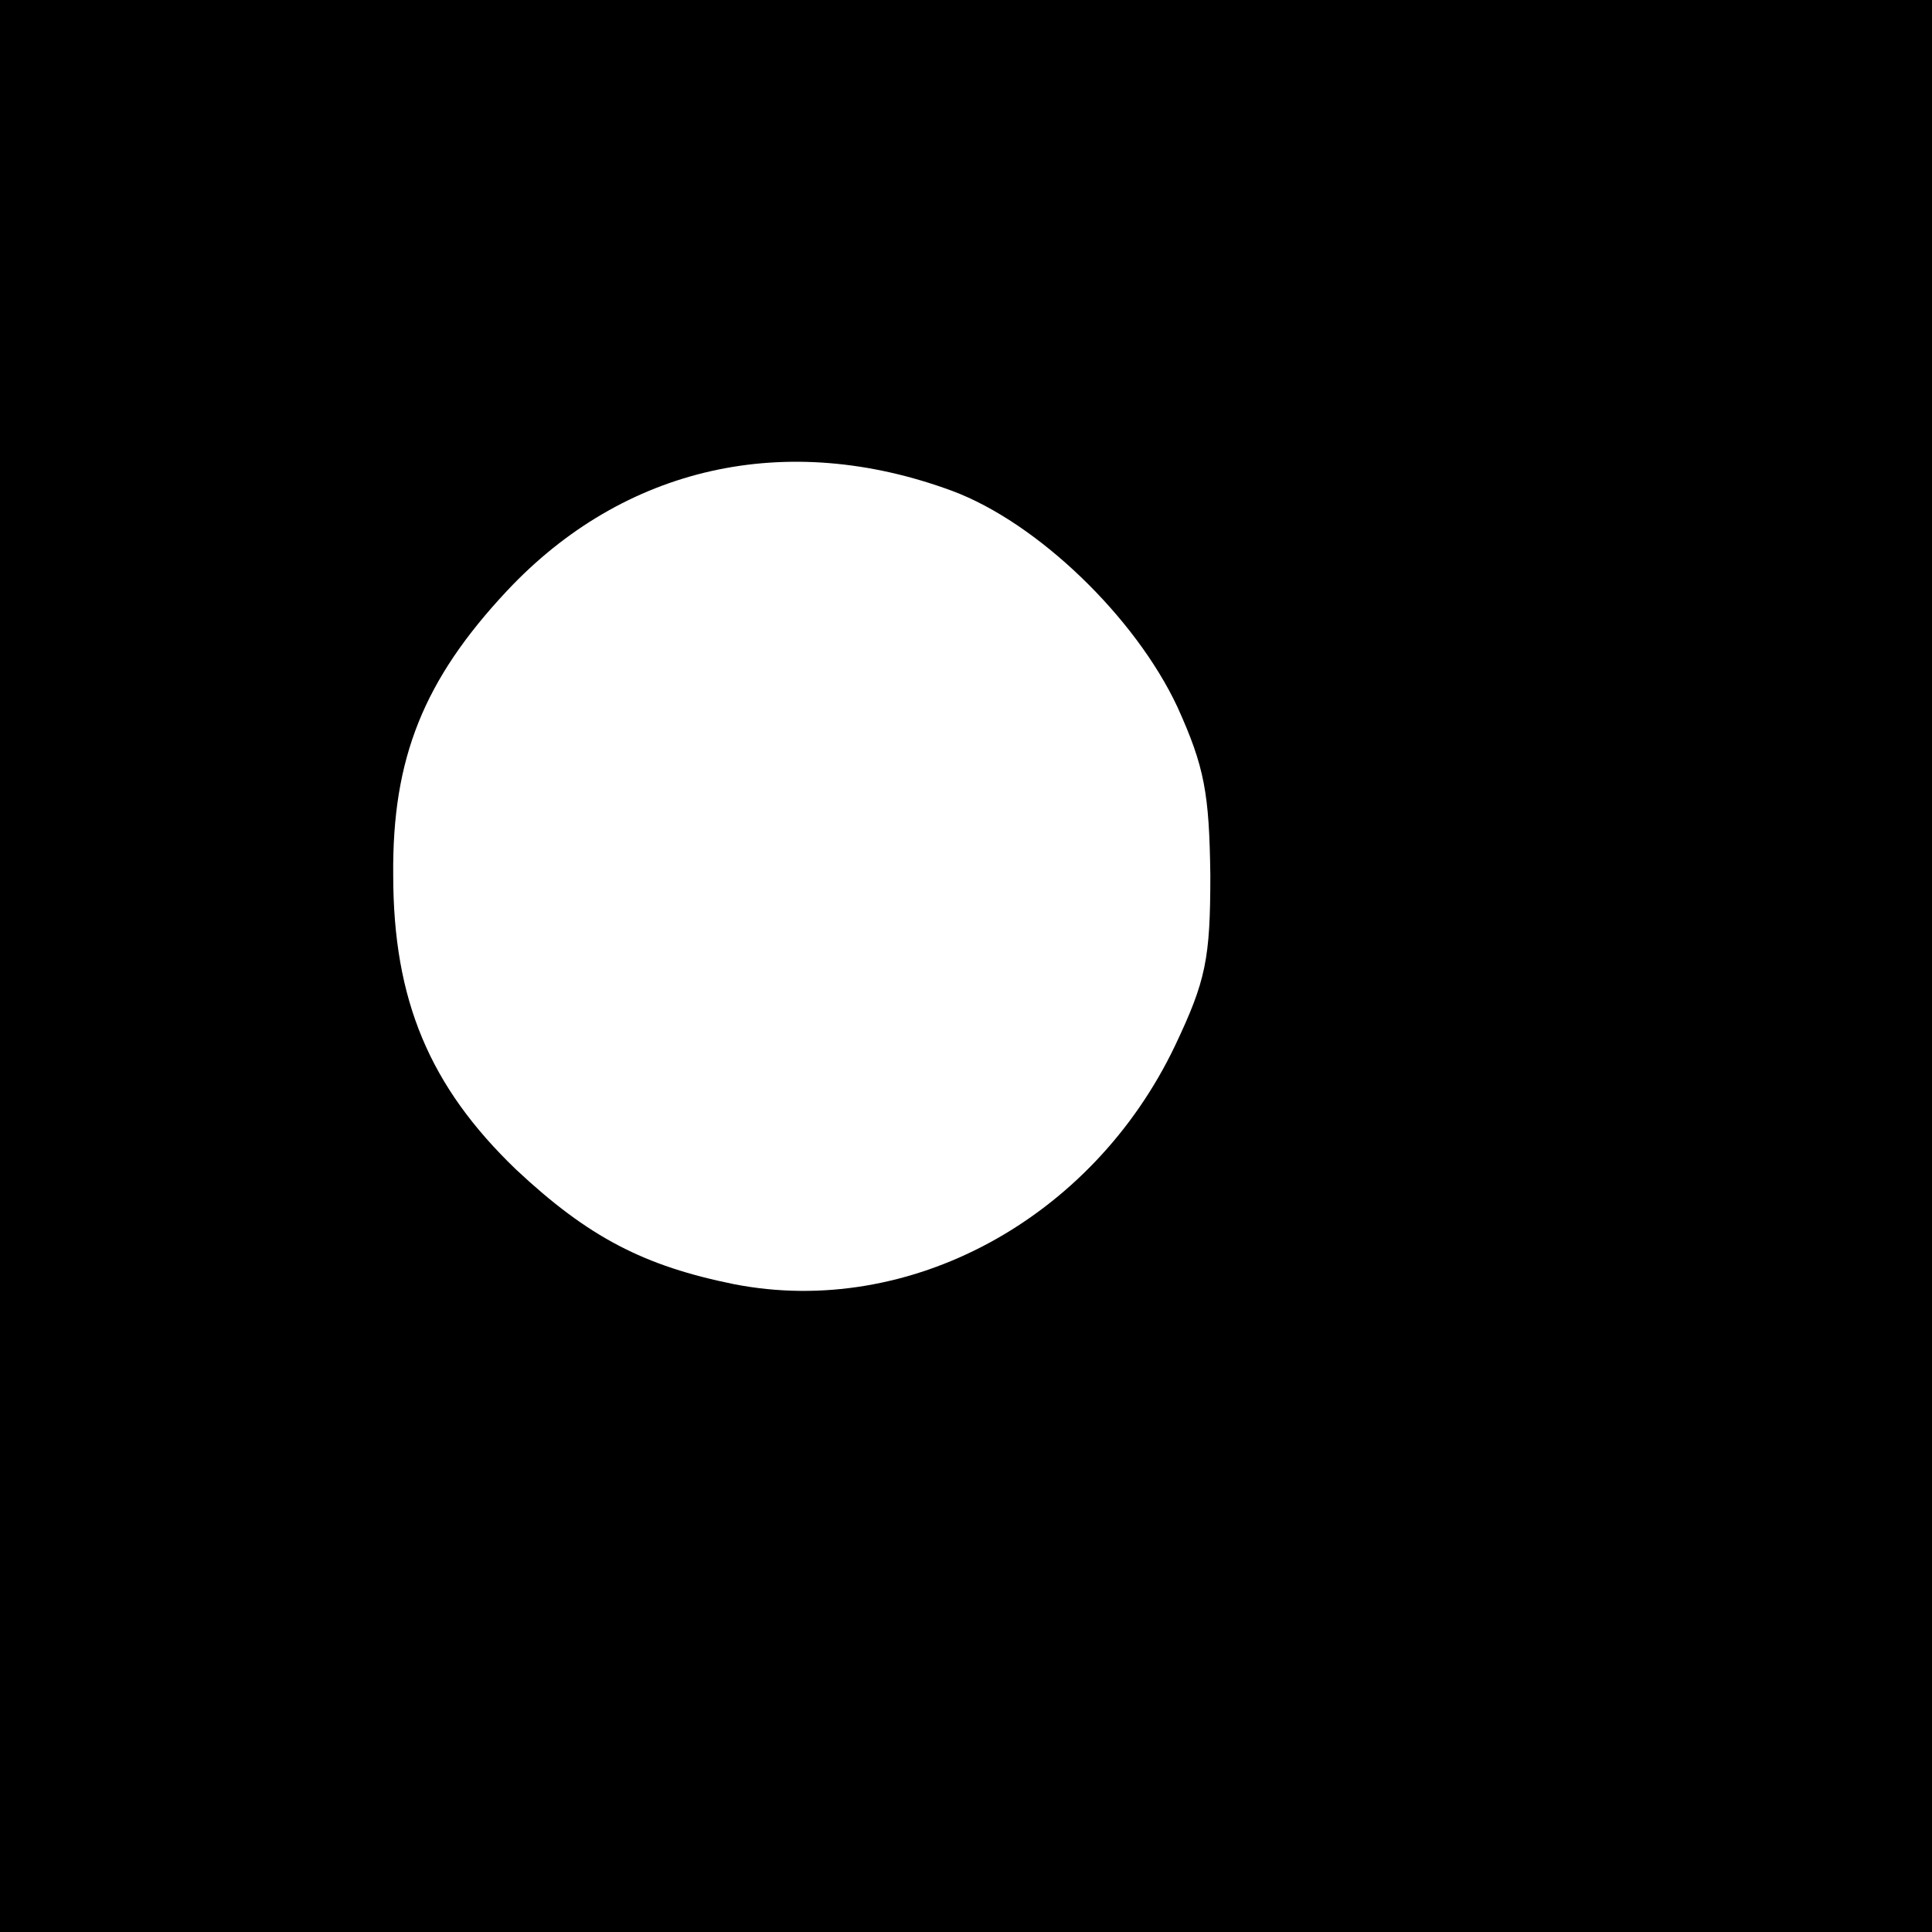 <?xml version="1.0" standalone="no"?>
<!DOCTYPE svg PUBLIC "-//W3C//DTD SVG 20010904//EN"
 "http://www.w3.org/TR/2001/REC-SVG-20010904/DTD/svg10.dtd">
<svg version="1.0" xmlns="http://www.w3.org/2000/svg"
 width="170pt" height="170pt" viewBox="0 0 170 170"
 preserveAspectRatio="xMidYMid meet">
<g transform="translate(0,170) scale(0.1,-0.1)"
fill="#000000" stroke="none">
<path d="M0 850 l0 -850 850 0 850 0 0 850 0 850 -850 0 -850 0 0 -850z m838
418 c75 -28 161 -111 198 -190 24 -53 28 -76 29 -148 0 -74 -4 -93 -31 -150
-73 -153 -234 -240 -388 -210 -79 16 -128 41 -192 101 -76 73 -108 149 -108
259 -1 103 27 172 100 250 103 110 246 142 392 88z"/>
</g>
</svg>
